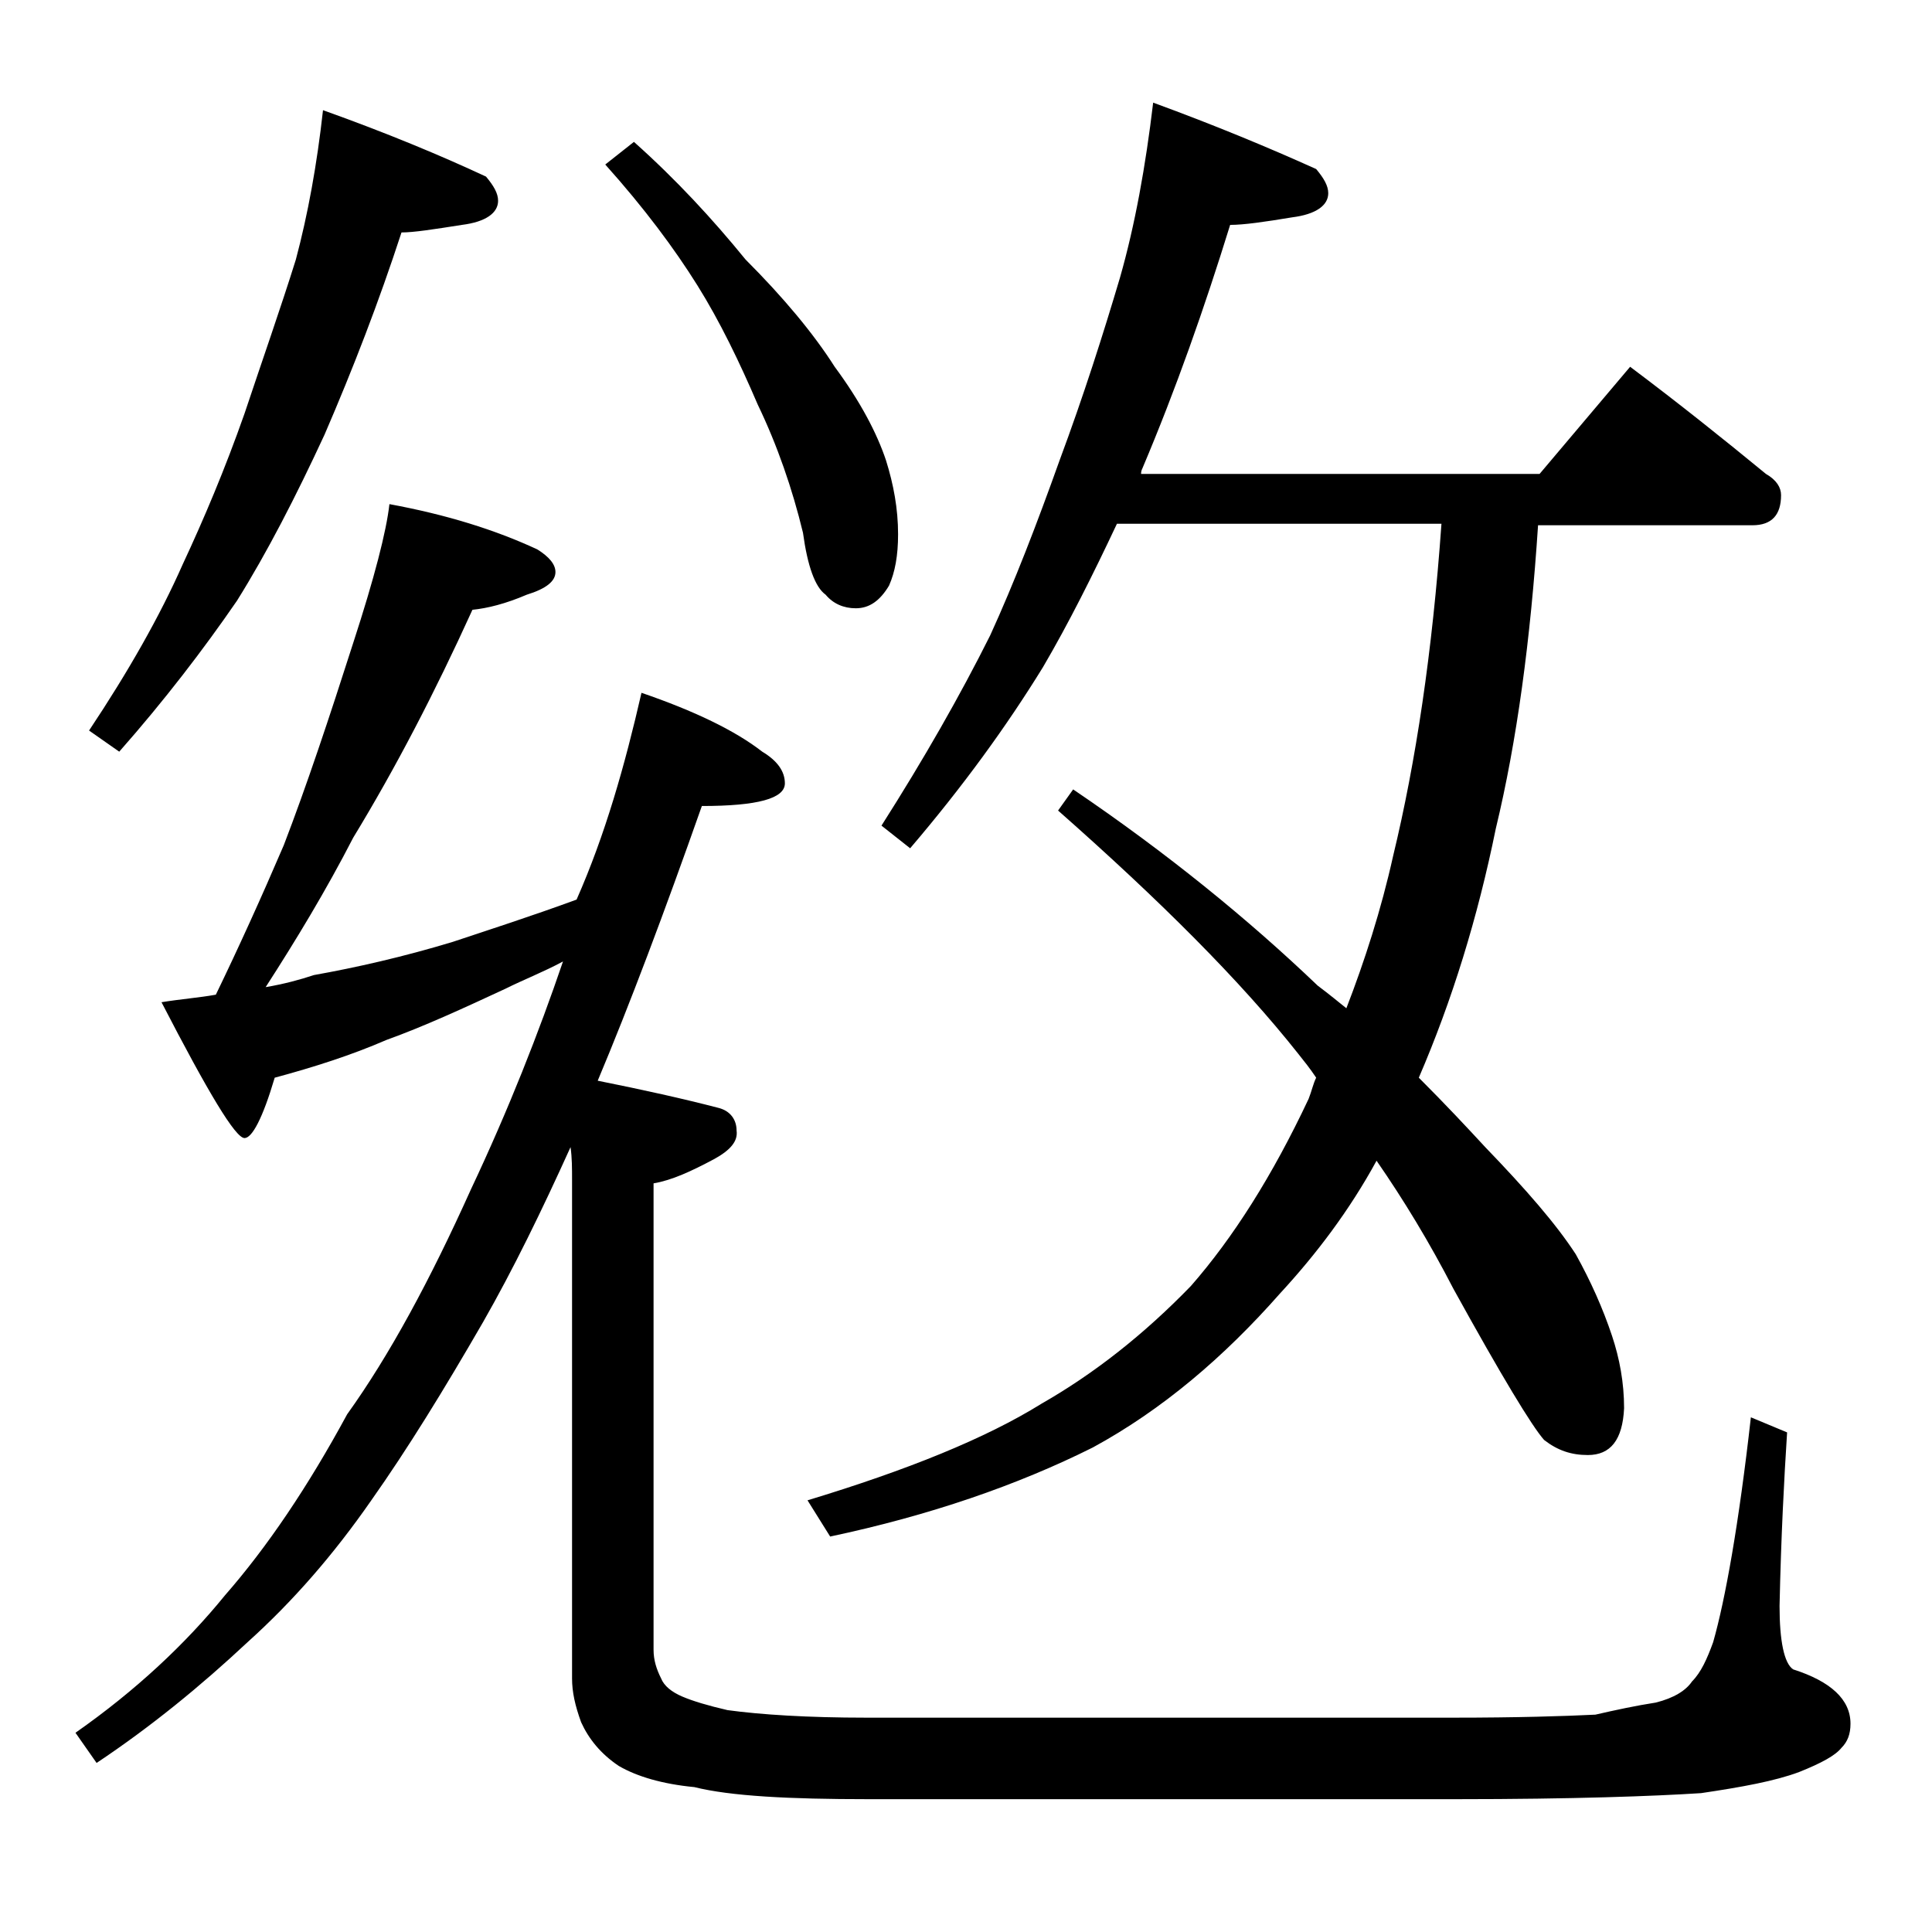 <?xml version="1.0" encoding="utf-8"?>
<!-- Generator: Adobe Illustrator 18.0.0, SVG Export Plug-In . SVG Version: 6.00 Build 0)  -->
<!DOCTYPE svg PUBLIC "-//W3C//DTD SVG 1.1//EN" "http://www.w3.org/Graphics/SVG/1.1/DTD/svg11.dtd">
<svg version="1.1" id="Layer_1" xmlns="http://www.w3.org/2000/svg" xmlns:xlink="http://www.w3.org/1999/xlink" x="0px" y="0px"
	 viewBox="0 0 128 128" enable-background="new 0 0 128 128" xml:space="preserve">
<path d="M42.5,45.9c3.5,1.2,6.2,2.5,8,3.9c1,0.6,1.5,1.3,1.5,2.1c0,1-1.8,1.5-5.5,1.5c-2.5,7.1-4.8,13.2-6.9,18.2
	c3,0.6,5.7,1.2,8,1.8c0.8,0.2,1.2,0.8,1.2,1.5c0.1,0.7-0.4,1.3-1.5,1.9c-1.5,0.8-2.8,1.4-4,1.6v30.9c0,0.7,0.2,1.3,0.5,1.9
	c0.2,0.5,0.7,0.9,1.4,1.2c0.7,0.3,1.7,0.6,3,0.9c2.2,0.3,5.3,0.5,9.2,0.5h38.9c4.2,0,7.4-0.1,9.4-0.2c1.3-0.3,2.7-0.6,4-0.8
	c1.2-0.3,2-0.8,2.4-1.4c0.6-0.6,1-1.5,1.4-2.6c0.8-2.8,1.7-7.8,2.5-14.9l2.4,1c-0.2,3.1-0.4,6.9-0.5,11.5c0,2.3,0.3,3.8,0.9,4.2
	c2.5,0.8,3.8,2,3.8,3.6c0,0.7-0.2,1.2-0.6,1.6c-0.4,0.5-1.3,1-2.8,1.6c-1.6,0.6-3.8,1-6.5,1.4c-3.1,0.2-8.5,0.4-16.2,0.4H57.5
	c-5.2,0-9.1-0.2-11.5-0.8c-2.1-0.2-3.8-0.7-5-1.4c-1.2-0.8-2-1.8-2.5-2.9c-0.4-1.1-0.6-2-0.6-2.9v-33c0-0.8,0-1.5-0.1-2.2
	c-1.9,4.2-3.8,8.1-5.8,11.6c-2.6,4.5-5,8.4-7.4,11.8c-2.5,3.6-5.2,6.7-8.2,9.4c-3.1,2.9-6.4,5.6-10,8L5,114.8c4-2.8,7.3-5.9,9.9-9.1
	c2.8-3.2,5.5-7.2,8.1-12c2.8-3.9,5.5-8.9,8.2-14.9c2.5-5.3,4.5-10.4,6.1-15.1c-1.3,0.7-2.6,1.2-3.8,1.8c-2.8,1.3-5.4,2.5-7.9,3.4
	c-2.3,1-4.8,1.8-7.4,2.5c-0.8,2.7-1.5,4-2,4c-0.6,0-2.4-3-5.5-9c1.2-0.2,2.5-0.3,3.6-0.5c1.5-3.1,3-6.4,4.5-9.9
	c1.5-3.9,3-8.4,4.6-13.4c1.4-4.3,2.2-7.4,2.4-9.2c3.8,0.7,7,1.7,9.8,3c0.8,0.5,1.2,1,1.2,1.5c0,0.6-0.6,1.1-1.9,1.5
	c-1.4,0.6-2.6,0.9-3.6,1c-2.5,5.5-5.1,10.5-7.9,15.1c-1.8,3.5-3.8,6.8-5.8,9.9c1.2-0.2,2.3-0.5,3.2-0.8c2.8-0.5,5.9-1.2,9.2-2.2
	c2.4-0.8,5.2-1.7,8.2-2.8C40.1,55.3,41.4,50.7,42.5,45.9z M21.4,7.3c4.2,1.5,7.8,3,10.8,4.4c0.5,0.6,0.8,1.1,0.8,1.6
	c0,0.8-0.8,1.4-2.4,1.6c-1.9,0.3-3.2,0.5-4,0.5c-1.5,4.6-3.2,9-5.1,13.4c-1.9,4.1-3.8,7.8-5.8,11c-2.2,3.2-4.8,6.6-7.8,10l-2-1.4
	c2.6-3.9,4.7-7.6,6.2-11c1.4-3,2.8-6.3,4.1-10c1.2-3.6,2.4-7,3.4-10.2C20.4,14.2,21,10.9,21.4,7.3z M42,9.4c2.8,2.5,5.2,5.1,7.4,7.8
	c2.5,2.5,4.5,4.9,5.9,7.1c1.7,2.3,2.8,4.4,3.4,6.2c0.5,1.6,0.8,3.2,0.8,4.9c0,1.4-0.2,2.5-0.6,3.4c-0.6,1-1.3,1.5-2.2,1.5
	c-0.8,0-1.5-0.3-2-0.9c-0.7-0.5-1.2-1.9-1.5-4.1c-0.7-2.9-1.7-5.8-3-8.5c-1.2-2.8-2.5-5.5-4-7.9c-1.5-2.4-3.5-5.1-6.1-8L42,9.4z
	 M76.4,6.8c4.1,1.5,7.7,3,10.8,4.4c0.5,0.6,0.8,1.1,0.8,1.6c0,0.8-0.8,1.4-2.4,1.6c-1.8,0.3-3.2,0.5-4.1,0.5
	c-1.7,5.5-3.6,10.9-5.8,16.1c-0.1,0.2-0.1,0.3-0.1,0.4h26.4l6-7.1c3.2,2.4,6.2,4.8,9,7.1c0.7,0.4,1,0.9,1,1.4c0,1.3-0.6,2-1.9,2
	h-14.2c-0.5,7.6-1.4,14.3-2.8,20.1c-1.2,5.9-2.9,11.4-5.1,16.5c1.8,1.8,3.2,3.3,4.4,4.6c2.7,2.8,4.7,5.1,6,7.1
	c1,1.8,1.8,3.6,2.4,5.4c0.5,1.5,0.8,3.1,0.8,4.8c-0.1,2.1-0.9,3.1-2.4,3.1c-1.1,0-2-0.3-2.9-1c-0.8-0.9-2.8-4.2-6-10
	c-1.6-3.1-3.3-5.9-5.1-8.5c-1.8,3.3-4,6.2-6.4,8.8c-3.7,4.2-7.8,7.7-12.4,10.2c-5,2.5-10.8,4.5-17.4,5.9l-1.5-2.4
	c6.6-2,11.8-4.1,15.5-6.4c3.5-2,6.8-4.6,9.9-7.8c2.8-3.2,5.4-7.3,7.8-12.4c0.2-0.5,0.3-1,0.5-1.4c-0.4-0.6-0.8-1.1-1.2-1.6
	c-3.8-4.8-9.1-10.1-15.9-16.1l1-1.4c6.2,4.2,11.6,8.6,16.2,13c0.8,0.6,1.4,1.1,1.9,1.5c1.2-3.1,2.3-6.5,3.1-10.1
	c1.5-6.2,2.6-13.5,3.2-22H74c-1.6,3.4-3.2,6.6-4.9,9.5c-2.4,3.9-5.3,7.9-8.8,12l-1.9-1.5c2.8-4.4,5.2-8.6,7.2-12.6
	c1.6-3.5,3.1-7.4,4.6-11.6c1.6-4.3,2.9-8.4,4-12.1C75.2,14.9,75.9,11,76.4,6.8z"/>
</svg>

